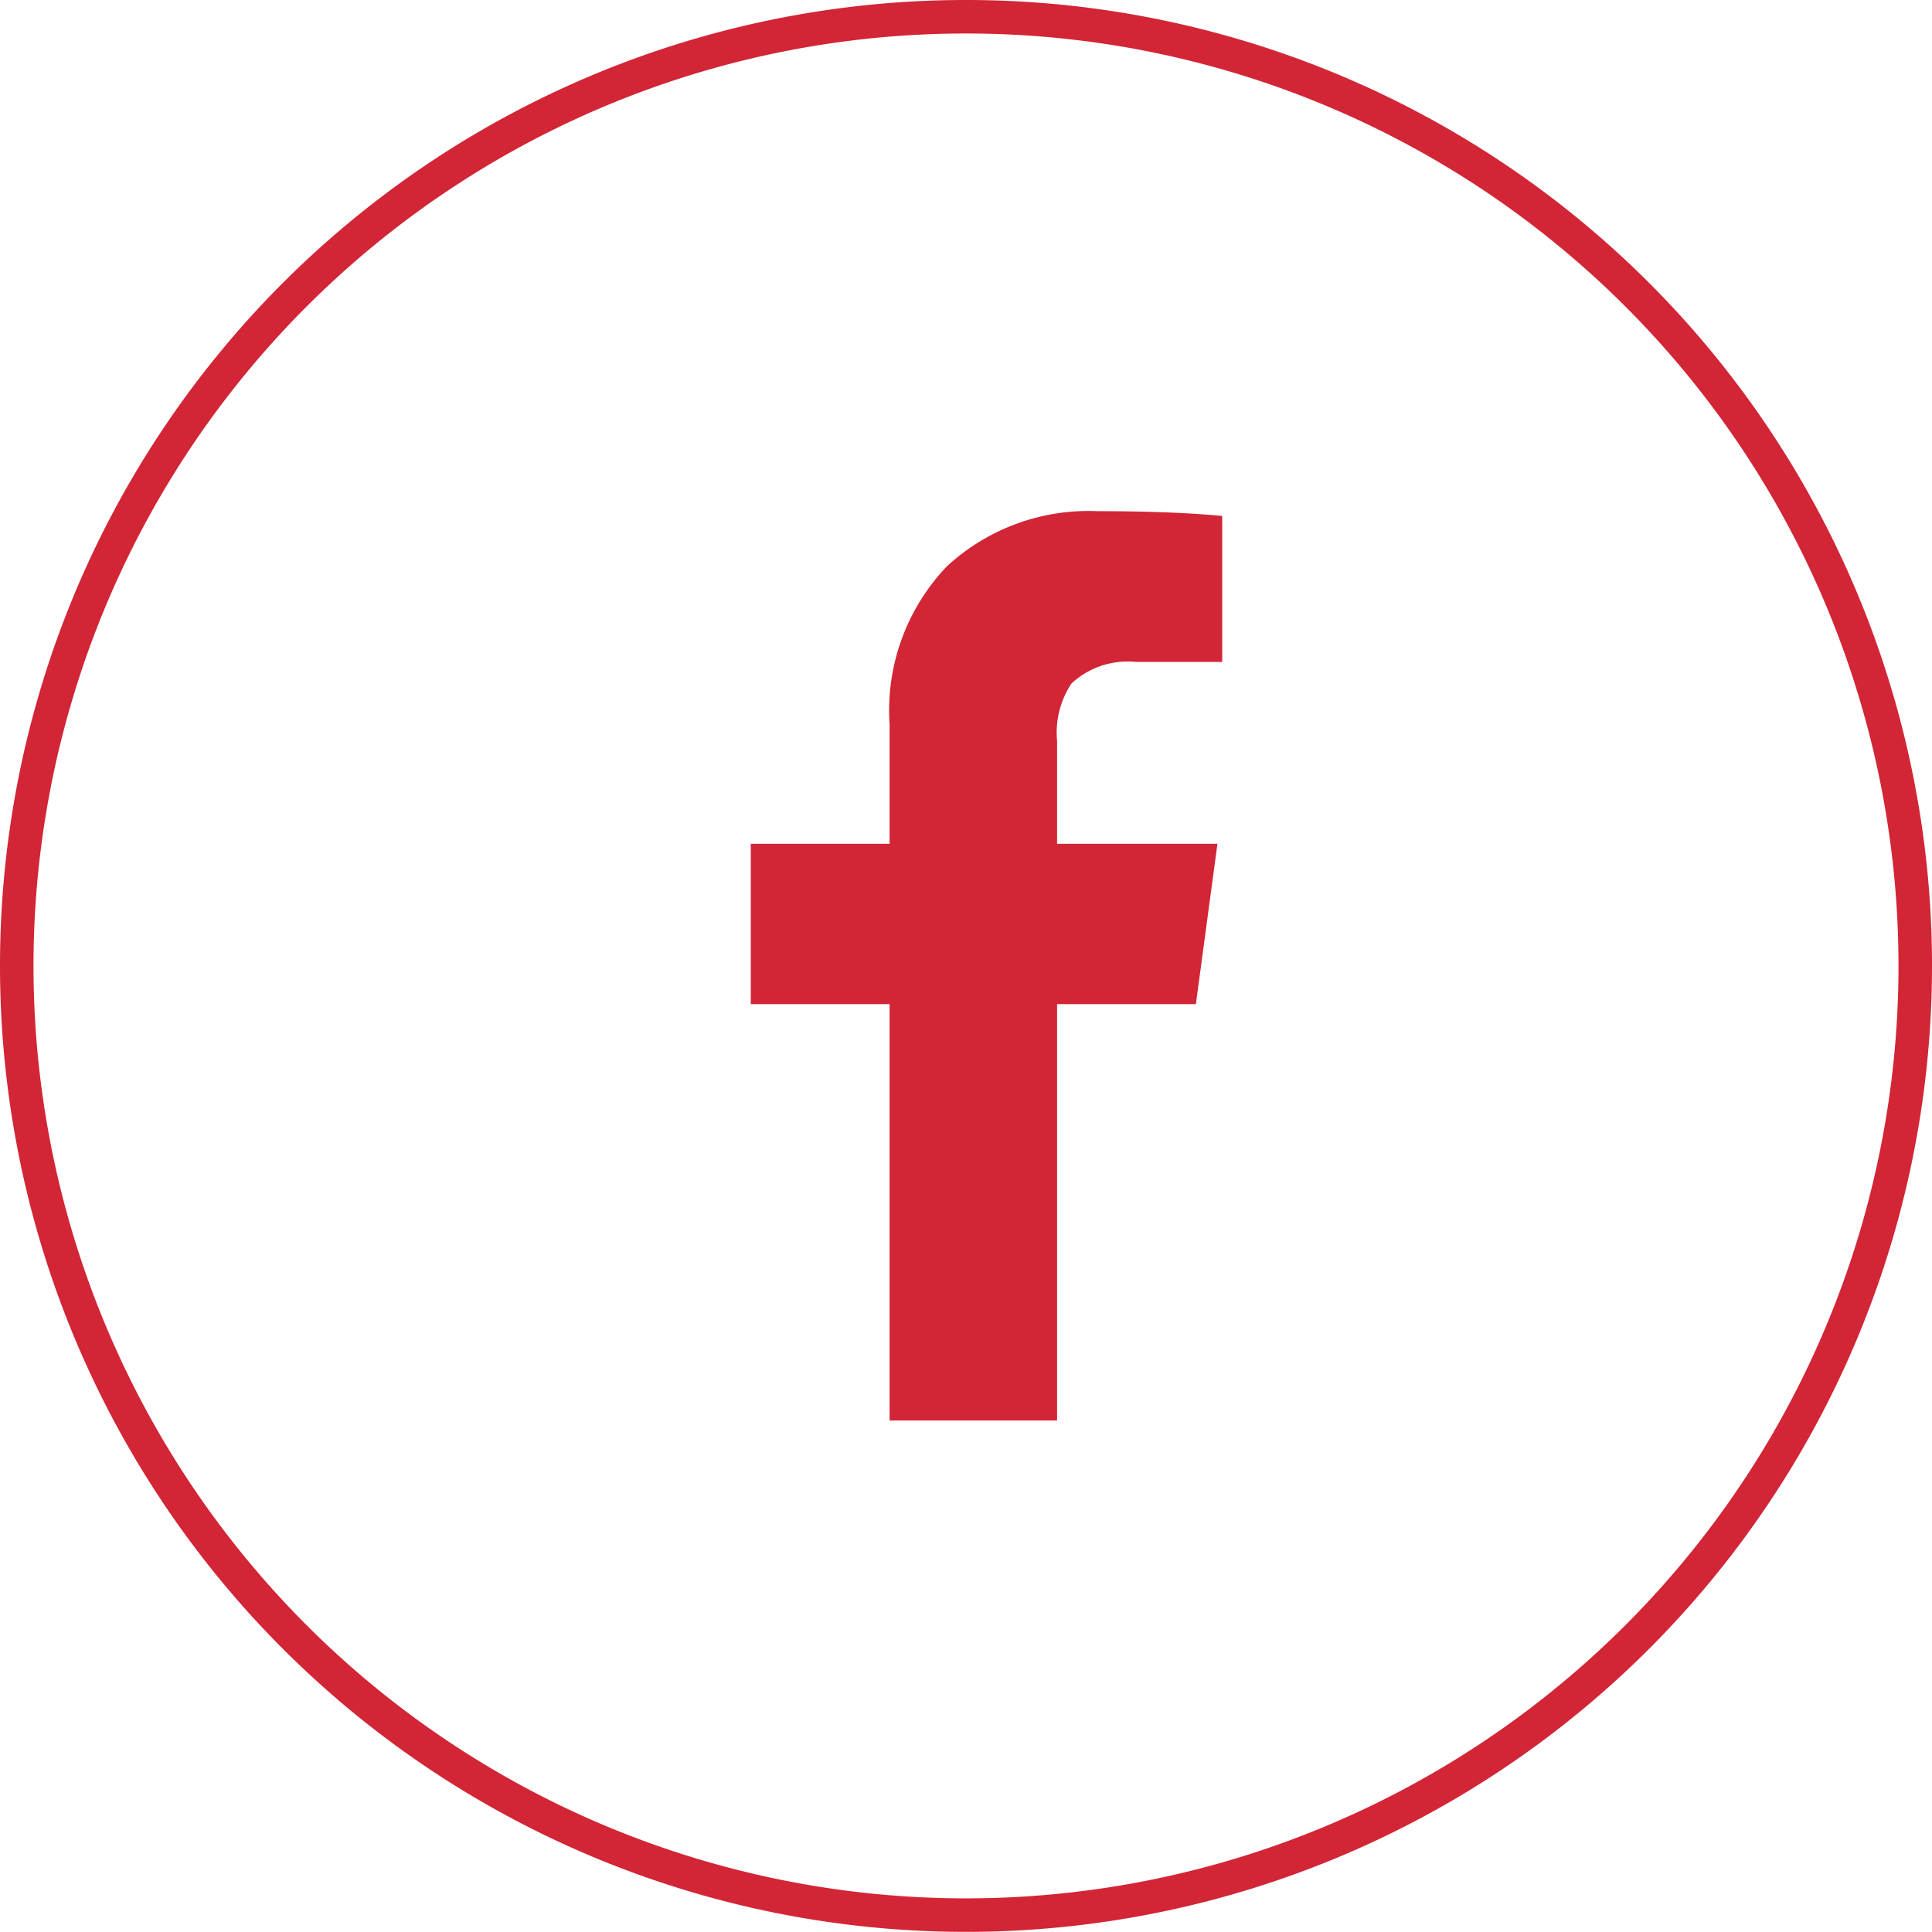 <svg xmlns="http://www.w3.org/2000/svg" viewBox="0 0 57.668 57.664">
  <defs>
    <style>
      .cls-1 {
        fill: none;
        stroke: #d22536;
      }

      .cls-2 {
        fill: #d22536;
      }
    </style>
  </defs>
  <g id="Group_1745" data-name="Group 1745" transform="translate(-1351.5 -12924.672)">
    <g id="Group_1729" data-name="Group 1729" transform="translate(10.057)">
      <g id="Group_507" data-name="Group 507" transform="translate(1370.277 12981.836)">
        <path id="Path_524" data-name="Path 524" class="cls-1" d="M0,0A28.336,28.336,0,0,0,28.334-28.336,28.329,28.329,0,0,0,0-56.664,28.329,28.329,0,0,0-28.334-28.336,28.336,28.336,0,0,0,0,0Z"/>
      </g>
      <g id="Group_508" data-name="Group 508" transform="translate(1367.996 12967.073)">
        <path id="Path_525" data-name="Path 525" class="cls-2" d="M0,0V-12.429H-4.143v-4.785H0v-3.572A6.224,6.224,0,0,1,1.714-25.5a6.234,6.234,0,0,1,4.5-1.643q2.214,0,3.715.143v4.357H7.357A2.472,2.472,0,0,0,5.429-22,2.652,2.652,0,0,0,5-20.286v3.072H9.786l-.643,4.785H5V0"/>
      </g>
    </g>
  </g>
</svg>
